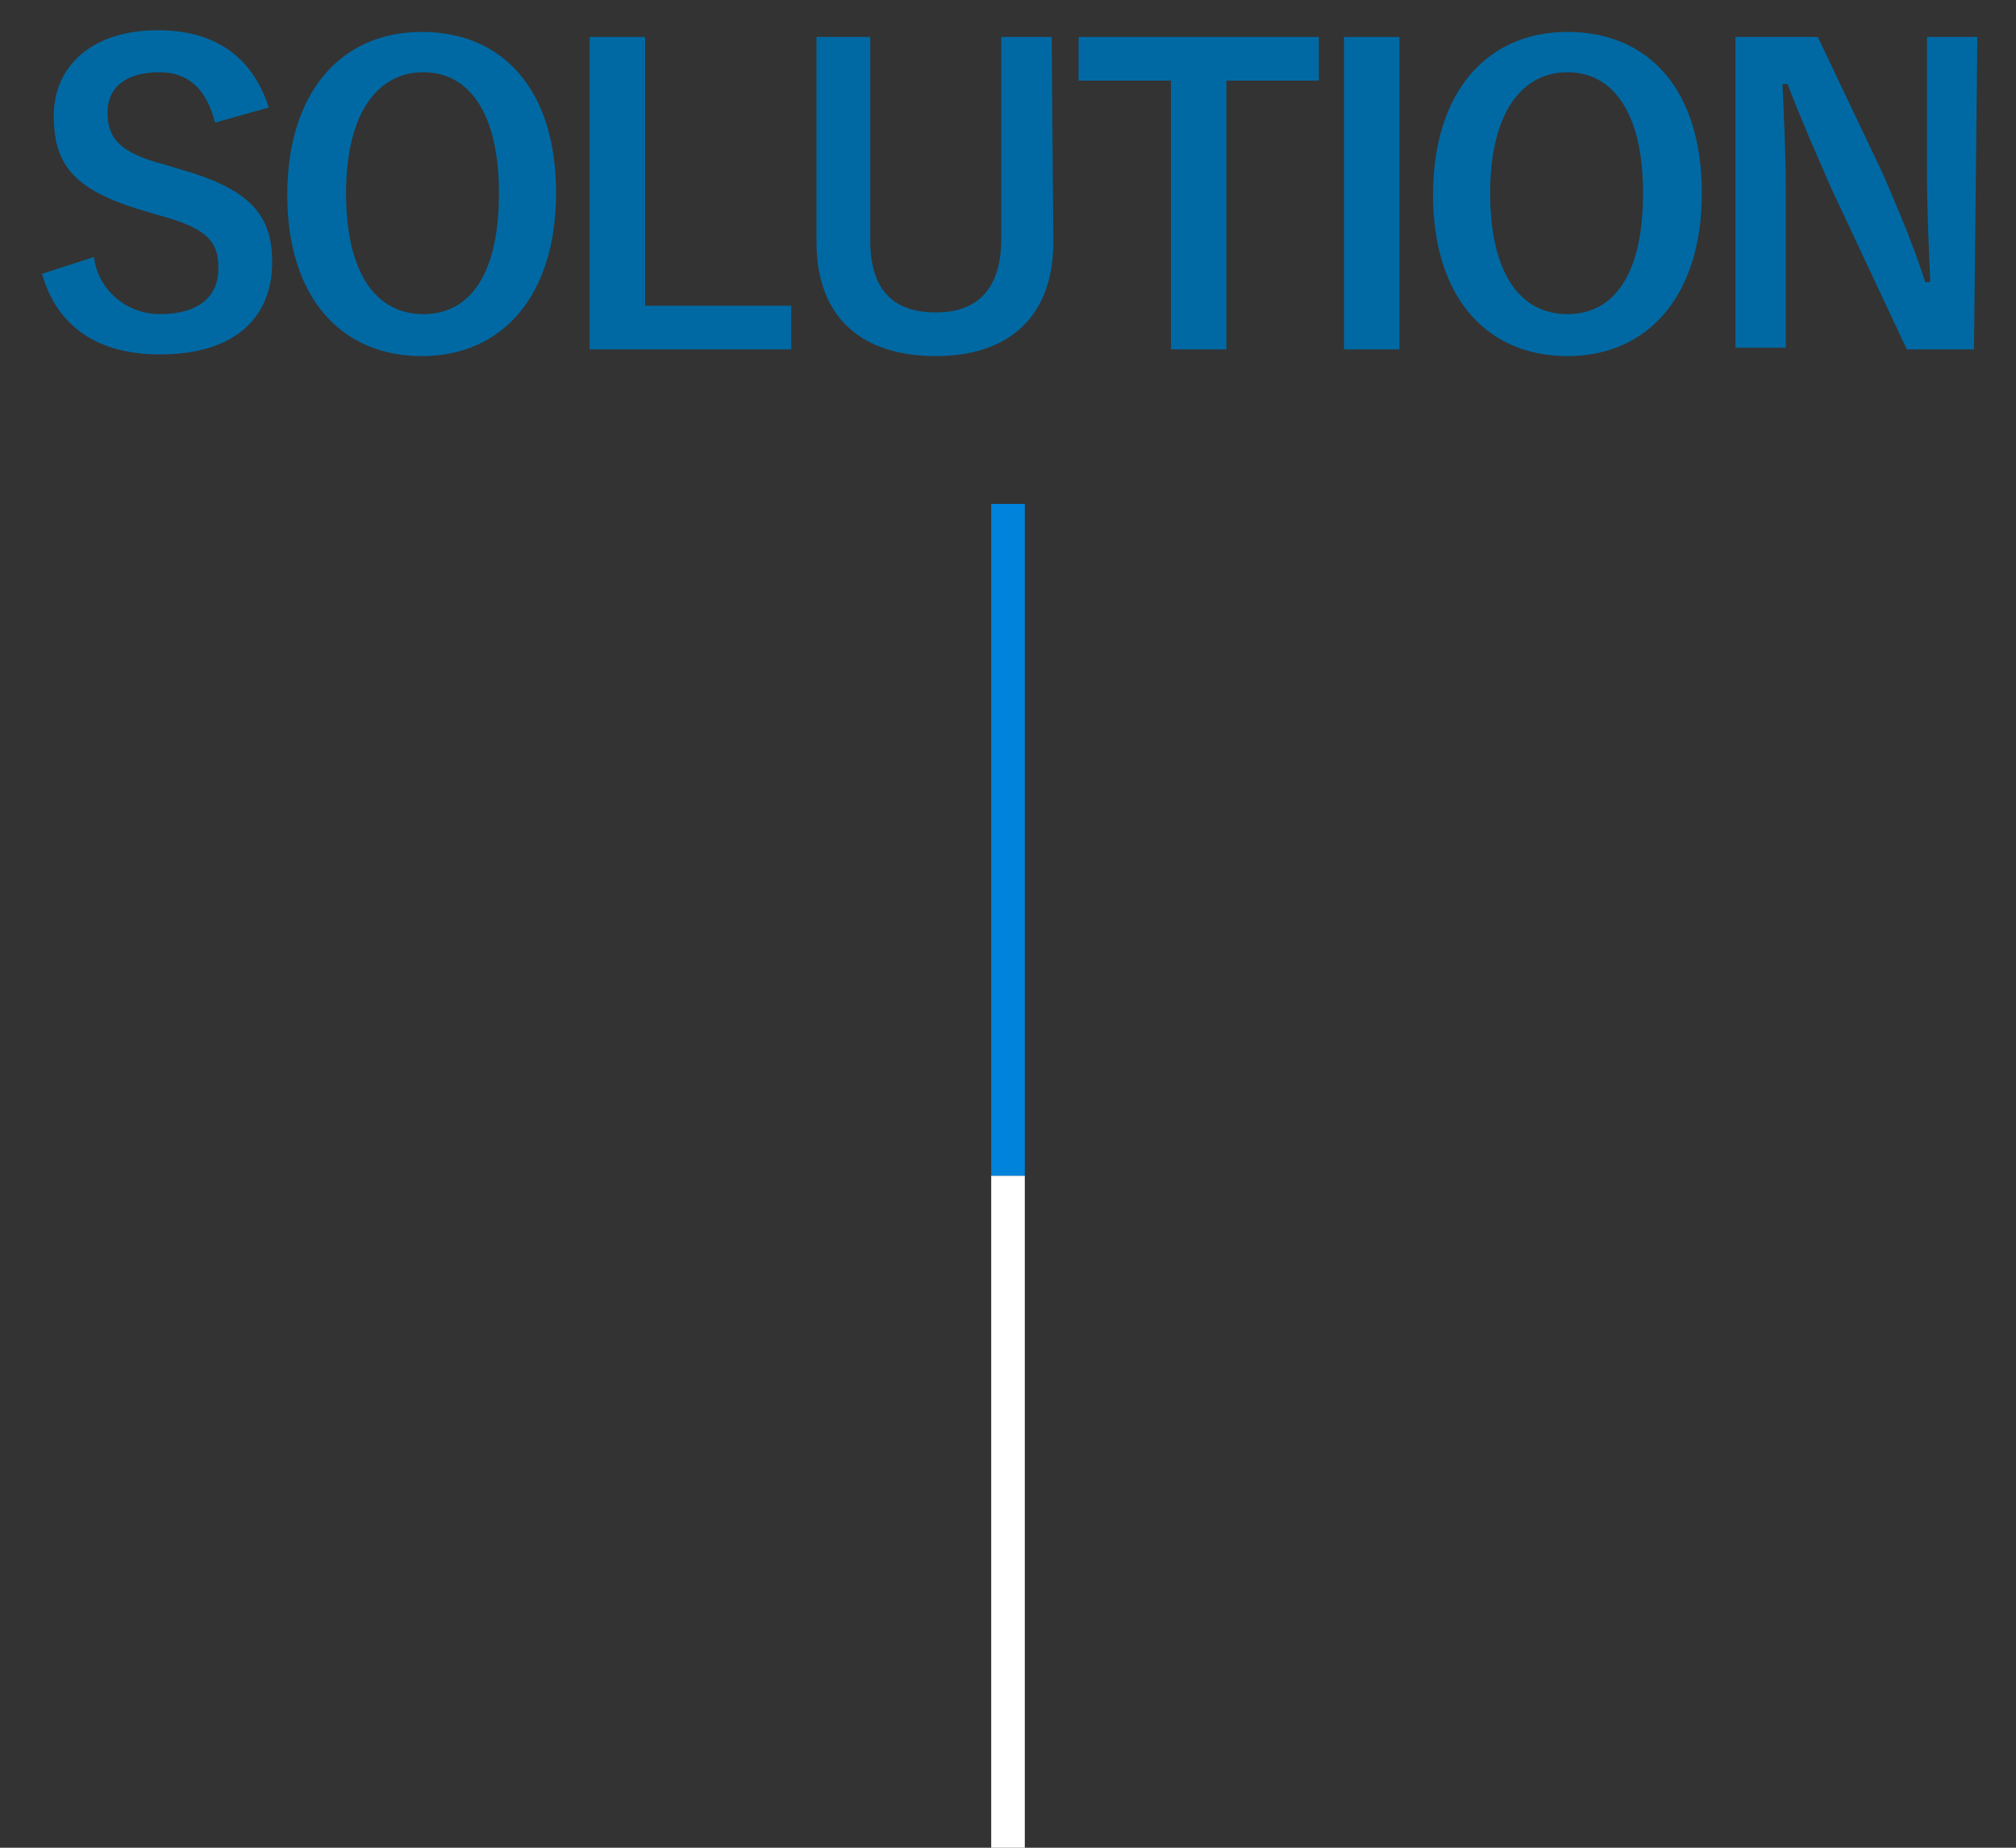 <?xml version="1.0" encoding="utf-8"?>
<!-- Generator: Adobe Illustrator 26.3.1, SVG Export Plug-In . SVG Version: 6.00 Build 0)  -->
<svg version="1.1" id="レイヤー_1" xmlns="http://www.w3.org/2000/svg" xmlns:xlink="http://www.w3.org/1999/xlink" x="0px"
	 y="0px" viewBox="0 0 120 110" style="enable-background:new 0 0 120 110;" xml:space="preserve">
<rect x="0" y="0" width="120" height="110" fill="#333333" stroke="none"/>
<style type="text/css">
	.st0{fill:#0083DB;}
	.st1{fill:#FFFFFF;}
	.st2{fill:#0069A3;}
	.st3{fill:none;}
</style>
<g id="レイヤー_8">
	<rect x="59" y="30" class="st0" width="2" height="40"/>
	<rect x="59" y="70" class="st1" width="2" height="40"/>
	<path class="st2" d="M12.8,7.3c-0.5-2-1.6-3-3.3-3c-2,0-3.1,0.9-3.1,2.4s0.7,2.4,3.4,3.1l1,0.3c4.2,1.2,5.4,2.8,5.4,5.5
		c0,3.3-2.2,5.5-6.7,5.5c-3.6,0-6.1-1.6-7-4.8l3.1-1c0.2,1.9,1.9,3.4,3.9,3.4c2.4,0,3.5-1.1,3.5-2.7s-0.6-2.4-3.6-3.2l-1-0.3
		c-4-1.2-5.2-2.7-5.2-5.6s2.2-5.1,6.2-5.1c3.3,0,5.6,1.5,6.6,4.6L12.8,7.3z"/>
	<path class="st2" d="M33.1,11.5c0,6.1-3.2,9.7-8,9.7s-8-3.5-8-9.6s3.2-9.7,8-9.7S33.1,5.3,33.1,11.5z M20.6,11.5
		c0,4.8,1.8,7.2,4.6,7.2s4.5-2.4,4.5-7.2s-1.8-7.2-4.5-7.2S20.6,6.7,20.6,11.5L20.6,11.5z"/>
	<path class="st2" d="M38.4,18.2h8.7v2.6h-12V2.2h3.3L38.4,18.2z"/>
	<path class="st2" d="M62.7,14.4c0,4.5-2.7,6.8-7,6.8s-7.1-2.2-7.1-6.8V2.2h3.2v12.1c0,3.1,1.5,4.3,3.9,4.3s3.9-1.3,3.9-4.4V2.2h3
		L62.7,14.4z"/>
	<path class="st2" d="M78.5,4.8H73v16h-3.3v-16h-5.5V2.2h14.3V4.8z"/>
	<path class="st2" d="M83.3,20.8h-3.3V2.2h3.3V20.8z"/>
	<path class="st2" d="M101.3,11.5c0,6.1-3.2,9.7-8,9.7s-8-3.5-8-9.6s3.2-9.7,8-9.7S101.3,5.3,101.3,11.5z M88.7,11.5
		c0,4.8,1.8,7.2,4.6,7.2s4.5-2.4,4.5-7.2S96,4.3,93.3,4.3S88.7,6.7,88.7,11.5L88.7,11.5z"/>
	<path class="st2" d="M117.5,20.8h-4l-4.5-9.6c-1-2.3-1.8-4.1-2.6-6.2h-0.3c0.1,2.2,0.2,4.4,0.2,6.7v9h-3V2.2h4.9l3.9,8.2
		c0.9,2.1,1.8,4.2,2.5,6.4h0.3c-0.1-2.3-0.2-4.3-0.2-6.8V2.2h3L117.5,20.8z"/>
</g>
<g id="レイヤー_11">
	<rect class="st3" width="120" height="110"/>
</g>
</svg>

